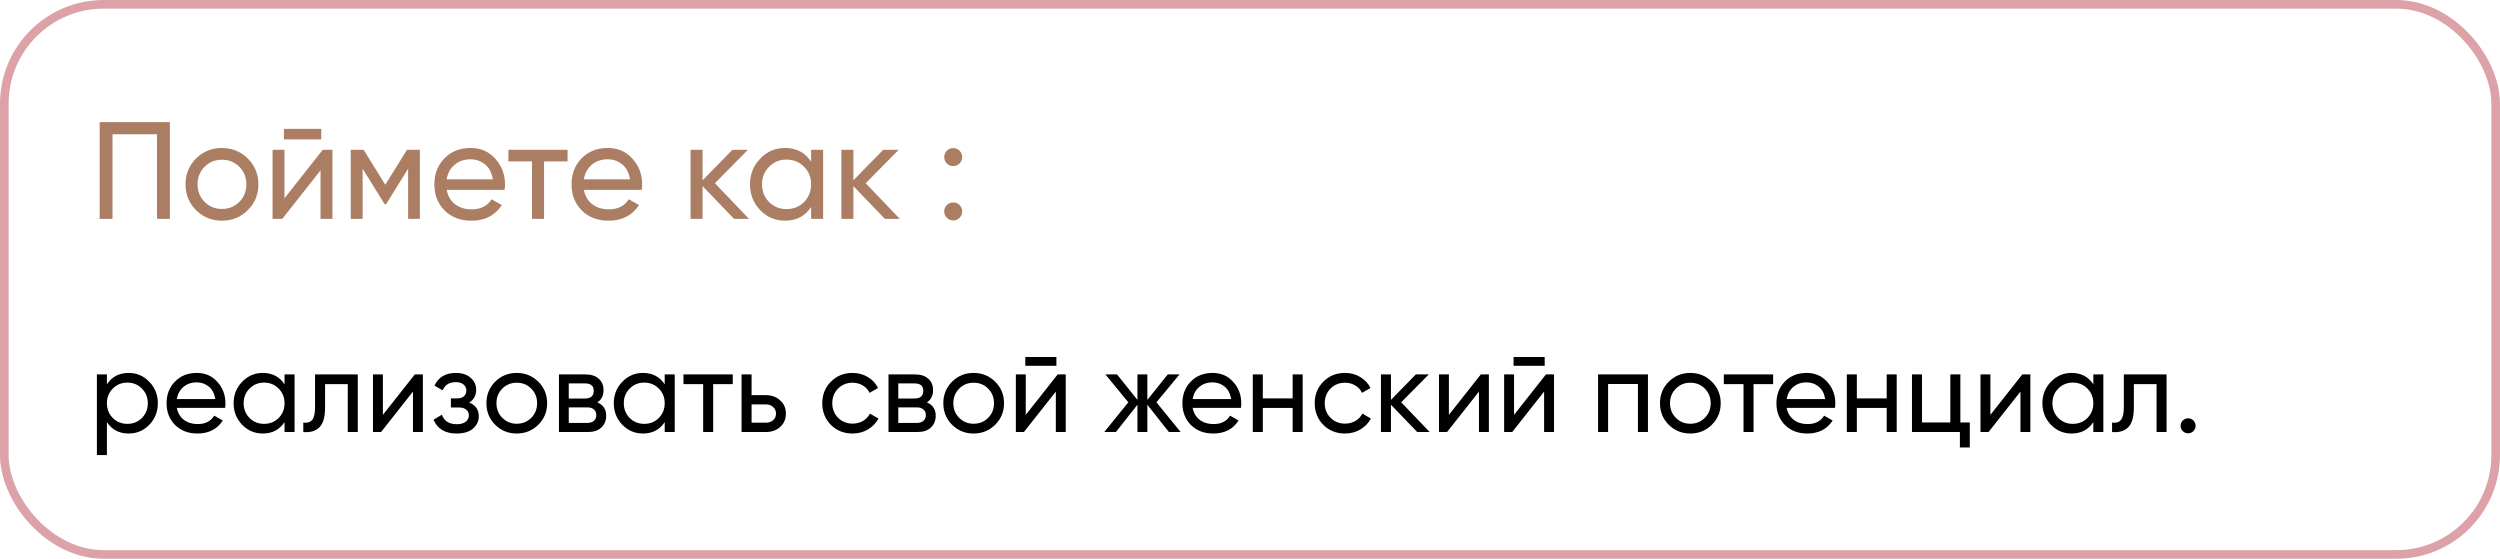<?xml version="1.0" encoding="UTF-8"?> <svg xmlns="http://www.w3.org/2000/svg" width="868" height="194" viewBox="0 0 868 194" fill="none"> <rect x="1.5" y="1.5" width="865" height="191" rx="34.5" stroke="#DDA2A8" stroke-width="3"></rect> <path d="M44.68 129.48C47.48 129.48 49.867 130.507 51.84 132.56C53.813 134.587 54.8 137.067 54.8 140C54.8 142.933 53.813 145.427 51.84 147.48C49.867 149.507 47.48 150.52 44.68 150.52C41.373 150.52 38.853 149.2 37.12 146.56V158H33.64V130H37.12V133.44C38.853 130.8 41.373 129.48 44.68 129.48ZM44.24 147.16C46.24 147.16 47.92 146.48 49.28 145.12C50.64 143.733 51.32 142.027 51.32 140C51.32 137.973 50.64 136.28 49.28 134.92C47.92 133.533 46.24 132.84 44.24 132.84C42.213 132.84 40.52 133.533 39.16 134.92C37.8 136.28 37.12 137.973 37.12 140C37.12 142.027 37.8 143.733 39.16 145.12C40.52 146.48 42.213 147.16 44.24 147.16ZM61.392 141.6C61.739 143.387 62.553 144.773 63.833 145.76C65.139 146.747 66.739 147.24 68.632 147.24C71.272 147.24 73.192 146.267 74.392 144.32L77.353 146C75.406 149.013 72.472 150.52 68.552 150.52C65.379 150.52 62.792 149.533 60.792 147.56C58.819 145.56 57.833 143.04 57.833 140C57.833 136.987 58.806 134.48 60.752 132.48C62.699 130.48 65.219 129.48 68.312 129.48C71.246 129.48 73.632 130.52 75.472 132.6C77.339 134.653 78.272 137.133 78.272 140.04C78.272 140.547 78.233 141.067 78.153 141.6H61.392ZM68.312 132.76C66.446 132.76 64.899 133.293 63.672 134.36C62.446 135.4 61.686 136.8 61.392 138.56H74.752C74.459 136.667 73.713 135.227 72.513 134.24C71.312 133.253 69.912 132.76 68.312 132.76ZM98.794 130H102.274V150H98.794V146.56C97.06 149.2 94.54 150.52 91.234 150.52C88.434 150.52 86.047 149.507 84.074 147.48C82.1 145.427 81.114 142.933 81.114 140C81.114 137.067 82.1 134.587 84.074 132.56C86.047 130.507 88.434 129.48 91.234 129.48C94.54 129.48 97.06 130.8 98.794 133.44V130ZM91.674 147.16C93.7 147.16 95.394 146.48 96.754 145.12C98.114 143.733 98.794 142.027 98.794 140C98.794 137.973 98.114 136.28 96.754 134.92C95.394 133.533 93.7 132.84 91.674 132.84C89.674 132.84 87.994 133.533 86.634 134.92C85.274 136.28 84.594 137.973 84.594 140C84.594 142.027 85.274 143.733 86.634 145.12C87.994 146.48 89.674 147.16 91.674 147.16ZM124.226 130V150H120.746V133.36H112.866V141.52C112.866 144.8 112.2 147.093 110.866 148.4C109.56 149.68 107.706 150.213 105.306 150V146.72C106.666 146.907 107.68 146.613 108.346 145.84C109.04 145.04 109.386 143.573 109.386 141.44V130H124.226ZM144.019 130H146.819V150H143.379V135.96L132.299 150H129.499V130H132.939V144.04L144.019 130ZM162.917 139.76C165.13 140.667 166.237 142.253 166.237 144.52C166.237 146.2 165.57 147.627 164.237 148.8C162.903 149.947 161.01 150.52 158.557 150.52C154.557 150.52 151.877 148.92 150.517 145.72L153.437 144C154.21 146.187 155.93 147.28 158.597 147.28C159.93 147.28 160.957 147 161.677 146.44C162.423 145.853 162.797 145.107 162.797 144.2C162.797 143.4 162.49 142.747 161.877 142.24C161.29 141.733 160.49 141.48 159.477 141.48H156.557V138.32H158.717C159.73 138.32 160.517 138.08 161.077 137.6C161.637 137.093 161.917 136.413 161.917 135.56C161.917 134.707 161.583 134.013 160.917 133.48C160.277 132.947 159.383 132.68 158.237 132.68C155.997 132.68 154.477 133.627 153.677 135.52L150.837 133.88C152.25 130.947 154.717 129.48 158.237 129.48C160.423 129.48 162.143 130.04 163.397 131.16C164.677 132.28 165.317 133.653 165.317 135.28C165.317 137.307 164.517 138.8 162.917 139.76ZM186.887 147.48C184.834 149.507 182.341 150.52 179.407 150.52C176.474 150.52 173.981 149.507 171.927 147.48C169.901 145.453 168.887 142.96 168.887 140C168.887 137.04 169.901 134.547 171.927 132.52C173.981 130.493 176.474 129.48 179.407 129.48C182.341 129.48 184.834 130.493 186.887 132.52C188.941 134.547 189.967 137.04 189.967 140C189.967 142.96 188.941 145.453 186.887 147.48ZM179.407 147.12C181.407 147.12 183.087 146.44 184.447 145.08C185.807 143.72 186.487 142.027 186.487 140C186.487 137.973 185.807 136.28 184.447 134.92C183.087 133.56 181.407 132.88 179.407 132.88C177.434 132.88 175.767 133.56 174.407 134.92C173.047 136.28 172.367 137.973 172.367 140C172.367 142.027 173.047 143.72 174.407 145.08C175.767 146.44 177.434 147.12 179.407 147.12ZM207.39 139.72C209.443 140.573 210.47 142.12 210.47 144.36C210.47 146.013 209.91 147.373 208.79 148.44C207.696 149.48 206.123 150 204.07 150H194.07V130H203.27C205.27 130 206.816 130.507 207.91 131.52C209.003 132.507 209.55 133.813 209.55 135.44C209.55 137.36 208.83 138.787 207.39 139.72ZM203.11 133.12H197.47V138.36H203.11C205.136 138.36 206.15 137.467 206.15 135.68C206.15 133.973 205.136 133.12 203.11 133.12ZM203.87 146.84C204.883 146.84 205.656 146.6 206.19 146.12C206.75 145.64 207.03 144.96 207.03 144.08C207.03 143.253 206.75 142.613 206.19 142.16C205.656 141.68 204.883 141.44 203.87 141.44H197.47V146.84H203.87ZM230.786 130H234.266V150H230.786V146.56C229.053 149.2 226.533 150.52 223.226 150.52C220.426 150.52 218.039 149.507 216.066 147.48C214.093 145.427 213.106 142.933 213.106 140C213.106 137.067 214.093 134.587 216.066 132.56C218.039 130.507 220.426 129.48 223.226 129.48C226.533 129.48 229.053 130.8 230.786 133.44V130ZM223.666 147.16C225.693 147.16 227.386 146.48 228.746 145.12C230.106 143.733 230.786 142.027 230.786 140C230.786 137.973 230.106 136.28 228.746 134.92C227.386 133.533 225.693 132.84 223.666 132.84C221.666 132.84 219.986 133.533 218.626 134.92C217.266 136.28 216.586 137.973 216.586 140C216.586 142.027 217.266 143.733 218.626 145.12C219.986 146.48 221.666 147.16 223.666 147.16ZM254.418 130V133.36H247.618V150H244.138V133.36H237.298V130H254.418ZM265.908 137.2C267.908 137.2 269.561 137.8 270.868 139C272.201 140.173 272.868 141.707 272.868 143.6C272.868 145.493 272.201 147.04 270.868 148.24C269.561 149.413 267.908 150 265.908 150H257.468V130H260.948V137.2H265.908ZM265.908 146.76C266.895 146.76 267.721 146.48 268.388 145.92C269.081 145.333 269.428 144.56 269.428 143.6C269.428 142.64 269.081 141.867 268.388 141.28C267.721 140.693 266.895 140.4 265.908 140.4H260.948V146.76H265.908ZM296.009 150.52C292.995 150.52 290.489 149.52 288.489 147.52C286.489 145.493 285.489 142.987 285.489 140C285.489 137.013 286.489 134.52 288.489 132.52C290.489 130.493 292.995 129.48 296.009 129.48C297.982 129.48 299.755 129.96 301.329 130.92C302.902 131.853 304.075 133.12 304.849 134.72L301.929 136.4C301.422 135.333 300.635 134.48 299.569 133.84C298.529 133.2 297.342 132.88 296.009 132.88C294.009 132.88 292.329 133.56 290.969 134.92C289.635 136.28 288.969 137.973 288.969 140C288.969 142 289.635 143.68 290.969 145.04C292.329 146.4 294.009 147.08 296.009 147.08C297.342 147.08 298.542 146.773 299.609 146.16C300.675 145.52 301.489 144.667 302.049 143.6L305.009 145.32C304.155 146.893 302.929 148.16 301.329 149.12C299.729 150.053 297.955 150.52 296.009 150.52ZM321.804 139.72C323.857 140.573 324.884 142.12 324.884 144.36C324.884 146.013 324.324 147.373 323.204 148.44C322.11 149.48 320.537 150 318.484 150H308.484V130H317.684C319.684 130 321.23 130.507 322.324 131.52C323.417 132.507 323.964 133.813 323.964 135.44C323.964 137.36 323.244 138.787 321.804 139.72ZM317.524 133.12H311.884V138.36H317.524C319.55 138.36 320.564 137.467 320.564 135.68C320.564 133.973 319.55 133.12 317.524 133.12ZM318.284 146.84C319.297 146.84 320.07 146.6 320.604 146.12C321.164 145.64 321.444 144.96 321.444 144.08C321.444 143.253 321.164 142.613 320.604 142.16C320.07 141.68 319.297 141.44 318.284 141.44H311.884V146.84H318.284ZM345.52 147.48C343.467 149.507 340.973 150.52 338.04 150.52C335.107 150.52 332.613 149.507 330.56 147.48C328.533 145.453 327.52 142.96 327.52 140C327.52 137.04 328.533 134.547 330.56 132.52C332.613 130.493 335.107 129.48 338.04 129.48C340.973 129.48 343.467 130.493 345.52 132.52C347.573 134.547 348.6 137.04 348.6 140C348.6 142.96 347.573 145.453 345.52 147.48ZM338.04 147.12C340.04 147.12 341.72 146.44 343.08 145.08C344.44 143.72 345.12 142.027 345.12 140C345.12 137.973 344.44 136.28 343.08 134.92C341.72 133.56 340.04 132.88 338.04 132.88C336.067 132.88 334.4 133.56 333.04 134.92C331.68 136.28 331 137.973 331 140C331 142.027 331.68 143.72 333.04 145.08C334.4 146.44 336.067 147.12 338.04 147.12ZM355.983 127V123.96H366.783V127H355.983ZM367.223 130H370.023V150H366.583V135.96L355.503 150H352.702V130H356.143V144.04L367.223 130ZM409.92 150H405.84L398.36 140.52V150H394.92V140.52L387.44 150H383.4L391.76 139.68L383.8 130H387.84L394.92 138.84V130H398.36V138.84L405.44 130H409.52L401.52 139.68L409.92 150ZM414.088 141.6C414.434 143.387 415.248 144.773 416.528 145.76C417.834 146.747 419.434 147.24 421.328 147.24C423.968 147.24 425.888 146.267 427.088 144.32L430.048 146C428.101 149.013 425.168 150.52 421.248 150.52C418.074 150.52 415.488 149.533 413.488 147.56C411.514 145.56 410.528 143.04 410.528 140C410.528 136.987 411.501 134.48 413.448 132.48C415.394 130.48 417.914 129.48 421.008 129.48C423.941 129.48 426.328 130.52 428.168 132.6C430.034 134.653 430.968 137.133 430.968 140.04C430.968 140.547 430.928 141.067 430.848 141.6H414.088ZM421.008 132.76C419.141 132.76 417.594 133.293 416.368 134.36C415.141 135.4 414.381 136.8 414.088 138.56H427.448C427.154 136.667 426.408 135.227 425.208 134.24C424.008 133.253 422.608 132.76 421.008 132.76ZM448.808 130H452.288V150H448.808V141.64H438.448V150H434.968V130H438.448V138.32H448.808V130ZM466.985 150.52C463.972 150.52 461.465 149.52 459.465 147.52C457.465 145.493 456.465 142.987 456.465 140C456.465 137.013 457.465 134.52 459.465 132.52C461.465 130.493 463.972 129.48 466.985 129.48C468.959 129.48 470.732 129.96 472.305 130.92C473.879 131.853 475.052 133.12 475.825 134.72L472.905 136.4C472.399 135.333 471.612 134.48 470.545 133.84C469.505 133.2 468.319 132.88 466.985 132.88C464.985 132.88 463.305 133.56 461.945 134.92C460.612 136.28 459.945 137.973 459.945 140C459.945 142 460.612 143.68 461.945 145.04C463.305 146.4 464.985 147.08 466.985 147.08C468.319 147.08 469.519 146.773 470.585 146.16C471.652 145.52 472.465 144.667 473.025 143.6L475.985 145.32C475.132 146.893 473.905 148.16 472.305 149.12C470.705 150.053 468.932 150.52 466.985 150.52ZM496.38 150H492.06L482.94 140.52V150H479.46V130H482.94V138.84L491.58 130H496.06L486.5 139.68L496.38 150ZM514.137 130H516.937V150H513.497V135.96L502.417 150H499.617V130H503.057V144.04L514.137 130ZM525.514 127V123.96H536.314V127H525.514ZM536.754 130H539.554V150H536.114V135.96L525.034 150H522.234V130H525.674V144.04L536.754 130ZM572.171 130V150H568.691V133.32H558.331V150H554.851V130H572.171ZM594.348 147.48C592.295 149.507 589.801 150.52 586.868 150.52C583.935 150.52 581.441 149.507 579.388 147.48C577.361 145.453 576.348 142.96 576.348 140C576.348 137.04 577.361 134.547 579.388 132.52C581.441 130.493 583.935 129.48 586.868 129.48C589.801 129.48 592.295 130.493 594.348 132.52C596.401 134.547 597.428 137.04 597.428 140C597.428 142.96 596.401 145.453 594.348 147.48ZM586.868 147.12C588.868 147.12 590.548 146.44 591.908 145.08C593.268 143.72 593.948 142.027 593.948 140C593.948 137.973 593.268 136.28 591.908 134.92C590.548 133.56 588.868 132.88 586.868 132.88C584.895 132.88 583.228 133.56 581.868 134.92C580.508 136.28 579.828 137.973 579.828 140C579.828 142.027 580.508 143.72 581.868 145.08C583.228 146.44 584.895 147.12 586.868 147.12ZM615.629 130V133.36H608.829V150H605.349V133.36H598.509V130H615.629ZM620.338 141.6C620.684 143.387 621.498 144.773 622.778 145.76C624.084 146.747 625.684 147.24 627.578 147.24C630.218 147.24 632.138 146.267 633.338 144.32L636.298 146C634.351 149.013 631.418 150.52 627.498 150.52C624.324 150.52 621.738 149.533 619.738 147.56C617.764 145.56 616.778 143.04 616.778 140C616.778 136.987 617.751 134.48 619.698 132.48C621.644 130.48 624.164 129.48 627.258 129.48C630.191 129.48 632.578 130.52 634.418 132.6C636.284 134.653 637.218 137.133 637.218 140.04C637.218 140.547 637.178 141.067 637.098 141.6H620.338ZM627.258 132.76C625.391 132.76 623.844 133.293 622.618 134.36C621.391 135.4 620.631 136.8 620.338 138.56H633.698C633.404 136.667 632.658 135.227 631.458 134.24C630.258 133.253 628.858 132.76 627.258 132.76ZM655.058 130H658.538V150H655.058V141.64H644.698V150H641.218V130H644.698V138.32H655.058V130ZM680.635 146.68H683.915V155.36H680.475V150H663.835V130H667.315V146.68H677.155V130H680.635V146.68ZM702.144 130H704.944V150H701.504V135.96L690.424 150H687.624V130H691.064V144.04L702.144 130ZM726.802 130H730.282V150H726.802V146.56C725.068 149.2 722.548 150.52 719.242 150.52C716.442 150.52 714.055 149.507 712.082 147.48C710.108 145.427 709.122 142.933 709.122 140C709.122 137.067 710.108 134.587 712.082 132.56C714.055 130.507 716.442 129.48 719.242 129.48C722.548 129.48 725.068 130.8 726.802 133.44V130ZM719.682 147.16C721.708 147.16 723.402 146.48 724.762 145.12C726.122 143.733 726.802 142.027 726.802 140C726.802 137.973 726.122 136.28 724.762 134.92C723.402 133.533 721.708 132.84 719.682 132.84C717.682 132.84 716.002 133.533 714.642 134.92C713.282 136.28 712.602 137.973 712.602 140C712.602 142.027 713.282 143.733 714.642 145.12C716.002 146.48 717.682 147.16 719.682 147.16ZM752.234 130V150H748.754V133.36H740.874V141.52C740.874 144.8 740.207 147.093 738.874 148.4C737.567 149.68 735.714 150.213 733.314 150V146.72C734.674 146.907 735.687 146.613 736.354 145.84C737.047 145.04 737.394 143.573 737.394 141.44V130H752.234ZM759.707 150.44C758.987 150.44 758.374 150.187 757.867 149.68C757.361 149.173 757.107 148.56 757.107 147.84C757.107 147.12 757.361 146.507 757.867 146C758.374 145.493 758.987 145.24 759.707 145.24C760.454 145.24 761.067 145.493 761.547 146C762.054 146.507 762.307 147.12 762.307 147.84C762.307 148.56 762.054 149.173 761.547 149.68C761.067 150.187 760.454 150.44 759.707 150.44Z" fill="black"></path> <path d="M58.984 42.4V76H54.52V46.624H39.064V76H34.6V42.4H58.984ZM86.018 72.976C83.554 75.408 80.562 76.624 77.042 76.624C73.522 76.624 70.53 75.408 68.066 72.976C65.634 70.544 64.418 67.552 64.418 64C64.418 60.448 65.634 57.456 68.066 55.024C70.53 52.592 73.522 51.376 77.042 51.376C80.562 51.376 83.554 52.592 86.018 55.024C88.482 57.456 89.714 60.448 89.714 64C89.714 67.552 88.482 70.544 86.018 72.976ZM77.042 72.544C79.442 72.544 81.458 71.728 83.09 70.096C84.722 68.464 85.538 66.432 85.538 64C85.538 61.568 84.722 59.536 83.09 57.904C81.458 56.272 79.442 55.456 77.042 55.456C74.674 55.456 72.674 56.272 71.042 57.904C69.41 59.536 68.594 61.568 68.594 64C68.594 66.432 69.41 68.464 71.042 70.096C72.674 71.728 74.674 72.544 77.042 72.544ZM98.573 48.4V44.752H111.533V48.4H98.573ZM112.061 52H115.421V76H111.293V59.152L97.997 76H94.637V52H98.765V68.848L112.061 52ZM145.777 52V76H141.697V58.576L134.065 70.864H133.537L125.905 58.576V76H121.777V52H126.241L133.777 64.144L141.313 52H145.777ZM155.08 65.92C155.496 68.064 156.472 69.728 158.008 70.912C159.576 72.096 161.496 72.688 163.768 72.688C166.936 72.688 169.24 71.52 170.68 69.184L174.232 71.2C171.896 74.816 168.376 76.624 163.672 76.624C159.864 76.624 156.76 75.44 154.36 73.072C151.992 70.672 150.808 67.648 150.808 64C150.808 60.384 151.976 57.376 154.312 54.976C156.648 52.576 159.672 51.376 163.384 51.376C166.904 51.376 169.768 52.624 171.976 55.12C174.216 57.584 175.336 60.56 175.336 64.048C175.336 64.656 175.288 65.28 175.192 65.92H155.08ZM163.384 55.312C161.144 55.312 159.288 55.952 157.816 57.232C156.344 58.48 155.432 60.16 155.08 62.272H171.112C170.76 60 169.864 58.272 168.424 57.088C166.984 55.904 165.304 55.312 163.384 55.312ZM197.055 52V56.032H188.895V76H184.719V56.032H176.511V52H197.055ZM202.705 65.92C203.121 68.064 204.097 69.728 205.633 70.912C207.201 72.096 209.121 72.688 211.393 72.688C214.561 72.688 216.865 71.52 218.305 69.184L221.857 71.2C219.521 74.816 216.001 76.624 211.297 76.624C207.489 76.624 204.385 75.44 201.985 73.072C199.617 70.672 198.433 67.648 198.433 64C198.433 60.384 199.601 57.376 201.937 54.976C204.273 52.576 207.297 51.376 211.009 51.376C214.529 51.376 217.393 52.624 219.601 55.12C221.841 57.584 222.961 60.56 222.961 64.048C222.961 64.656 222.913 65.28 222.817 65.92H202.705ZM211.009 55.312C208.769 55.312 206.913 55.952 205.441 57.232C203.969 58.48 203.057 60.16 202.705 62.272H218.737C218.385 60 217.489 58.272 216.049 57.088C214.609 55.904 212.929 55.312 211.009 55.312ZM260.066 76H254.882L243.938 64.624V76H239.762V52H243.938V62.608L254.306 52H259.682L248.21 63.616L260.066 76ZM281.618 52H285.794V76H281.618V71.872C279.538 75.04 276.514 76.624 272.546 76.624C269.186 76.624 266.322 75.408 263.954 72.976C261.586 70.512 260.402 67.52 260.402 64C260.402 60.48 261.586 57.504 263.954 55.072C266.322 52.608 269.186 51.376 272.546 51.376C276.514 51.376 279.538 52.96 281.618 56.128V52ZM273.074 72.592C275.506 72.592 277.538 71.776 279.17 70.144C280.802 68.48 281.618 66.432 281.618 64C281.618 61.568 280.802 59.536 279.17 57.904C277.538 56.24 275.506 55.408 273.074 55.408C270.674 55.408 268.658 56.24 267.026 57.904C265.394 59.536 264.578 61.568 264.578 64C264.578 66.432 265.394 68.48 267.026 70.144C268.658 71.776 270.674 72.592 273.074 72.592ZM312.425 76H307.241L296.297 64.624V76H292.121V52H296.297V62.608L306.665 52H312.041L300.569 63.616L312.425 76ZM330.949 57.664C330.085 57.664 329.349 57.36 328.741 56.752C328.133 56.144 327.829 55.408 327.829 54.544C327.829 53.68 328.133 52.944 328.741 52.336C329.349 51.728 330.085 51.424 330.949 51.424C331.845 51.424 332.581 51.728 333.157 52.336C333.765 52.944 334.069 53.68 334.069 54.544C334.069 55.408 333.765 56.144 333.157 56.752C332.581 57.36 331.845 57.664 330.949 57.664ZM330.949 76.528C330.085 76.528 329.349 76.224 328.741 75.616C328.133 75.008 327.829 74.272 327.829 73.408C327.829 72.544 328.133 71.808 328.741 71.2C329.349 70.592 330.085 70.288 330.949 70.288C331.845 70.288 332.581 70.592 333.157 71.2C333.765 71.808 334.069 72.544 334.069 73.408C334.069 74.272 333.765 75.008 333.157 75.616C332.581 76.224 331.845 76.528 330.949 76.528Z" fill="#AB7D63"></path> </svg> 